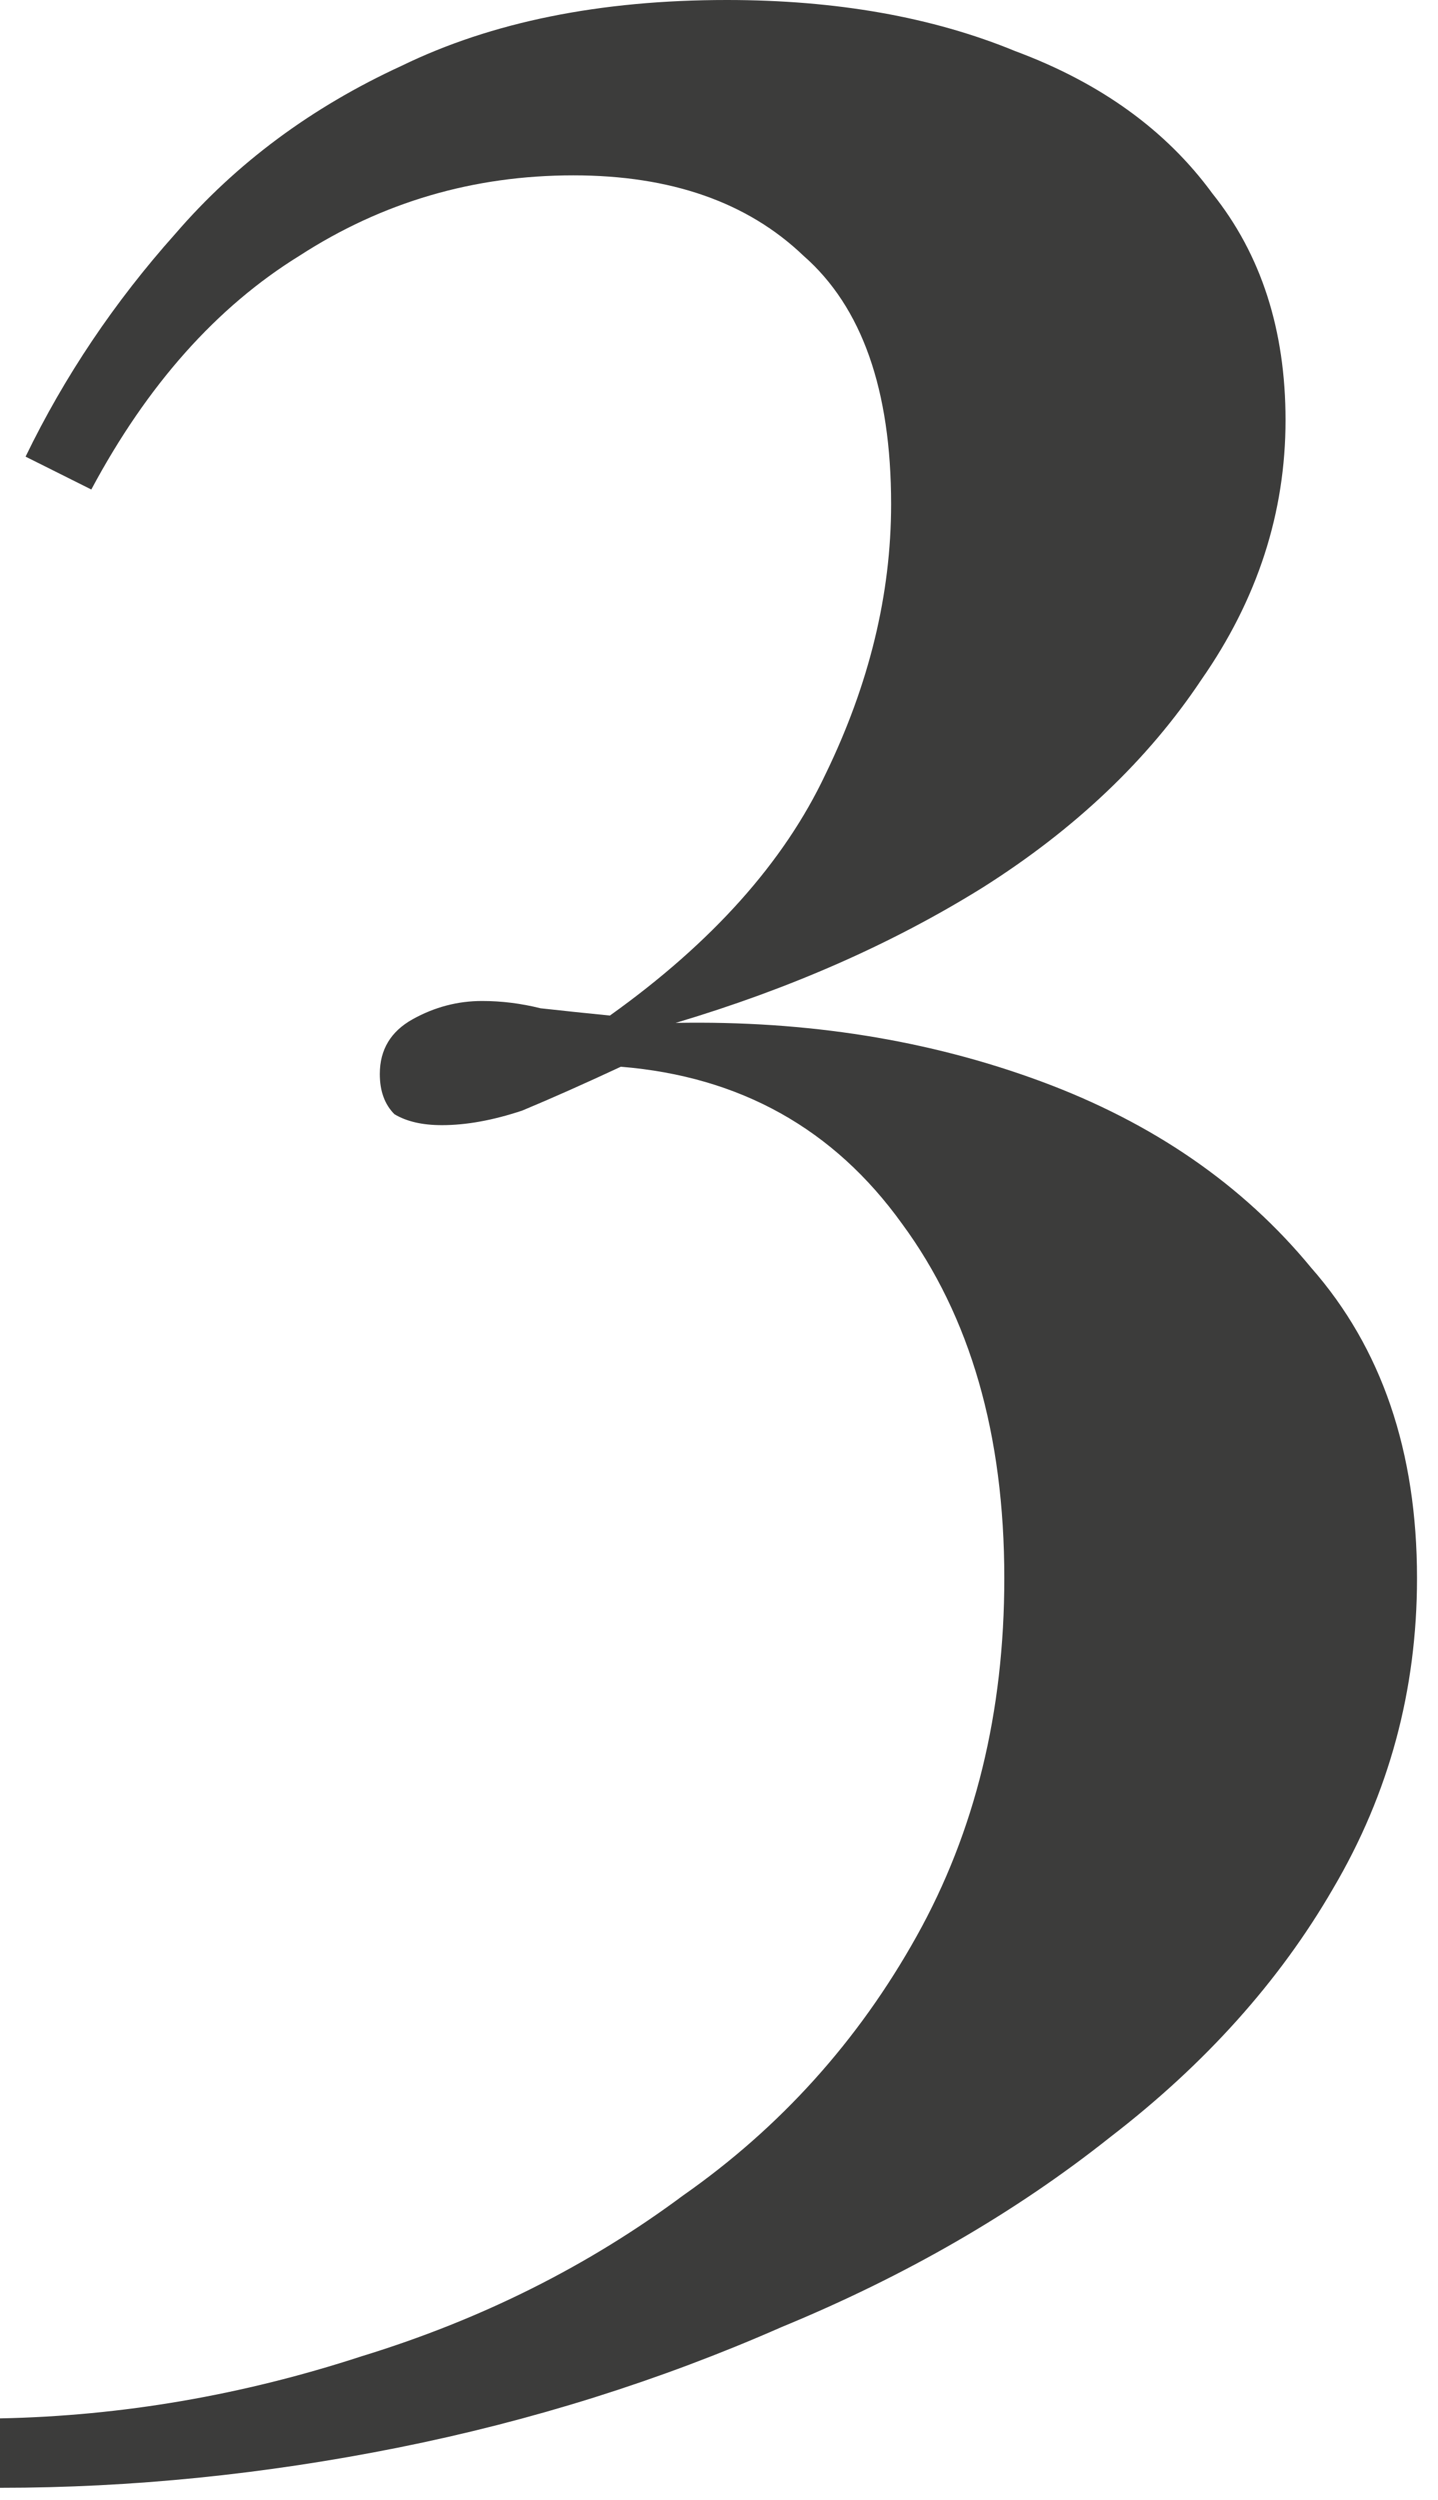 <?xml version="1.0" encoding="utf-8"?>
<svg xmlns="http://www.w3.org/2000/svg" fill="none" height="100%" overflow="visible" preserveAspectRatio="none" style="display: block;" viewBox="0 0 42 73" width="100%">
<path d="M21.227 0C24.427 0 27.236 0.498 29.653 1.493C32.142 2.418 34.062 3.804 35.413 5.653C36.836 7.431 37.547 9.636 37.547 12.267C37.547 14.969 36.729 17.493 35.093 19.84C33.529 22.187 31.396 24.213 28.693 25.92C26.062 27.556 23.076 28.871 19.733 29.867C23.573 29.796 27.129 30.364 30.4 31.573C33.671 32.782 36.302 34.596 38.293 37.013C40.356 39.36 41.387 42.382 41.387 46.08C41.387 49.351 40.569 52.373 38.933 55.147C37.369 57.849 35.2 60.267 32.427 62.4C29.653 64.604 26.453 66.453 22.827 67.947C19.271 69.511 15.538 70.684 11.627 71.467C7.716 72.249 3.84 72.64 0 72.64V70.613C3.556 70.542 7.076 69.938 10.56 68.8C14.044 67.733 17.173 66.169 19.947 64.107C22.791 62.116 25.067 59.591 26.773 56.533C28.48 53.476 29.333 49.991 29.333 46.08C29.333 41.884 28.338 38.436 26.347 35.733C24.356 32.96 21.618 31.431 18.133 31.147C17.067 31.644 16.107 32.071 15.253 32.427C14.4 32.711 13.618 32.853 12.907 32.853C12.338 32.853 11.876 32.747 11.52 32.533C11.236 32.249 11.093 31.858 11.093 31.36C11.093 30.649 11.413 30.116 12.053 29.76C12.693 29.404 13.369 29.227 14.08 29.227C14.649 29.227 15.218 29.298 15.787 29.44C16.427 29.511 17.102 29.582 17.813 29.653C20.8 27.52 22.898 25.173 24.107 22.613C25.387 19.982 26.027 17.351 26.027 14.72C26.027 11.378 25.173 8.96 23.467 7.467C21.831 5.902 19.591 5.12 16.747 5.12C13.831 5.12 11.164 5.902 8.747 7.467C6.329 8.96 4.302 11.236 2.667 14.293L0.747 13.333C1.884 10.987 3.342 8.818 5.12 6.827C6.898 4.764 9.102 3.129 11.733 1.92C14.364 0.64 17.529 0 21.227 0Z" fill="#3C3C3B" id="3"/>
</svg>
